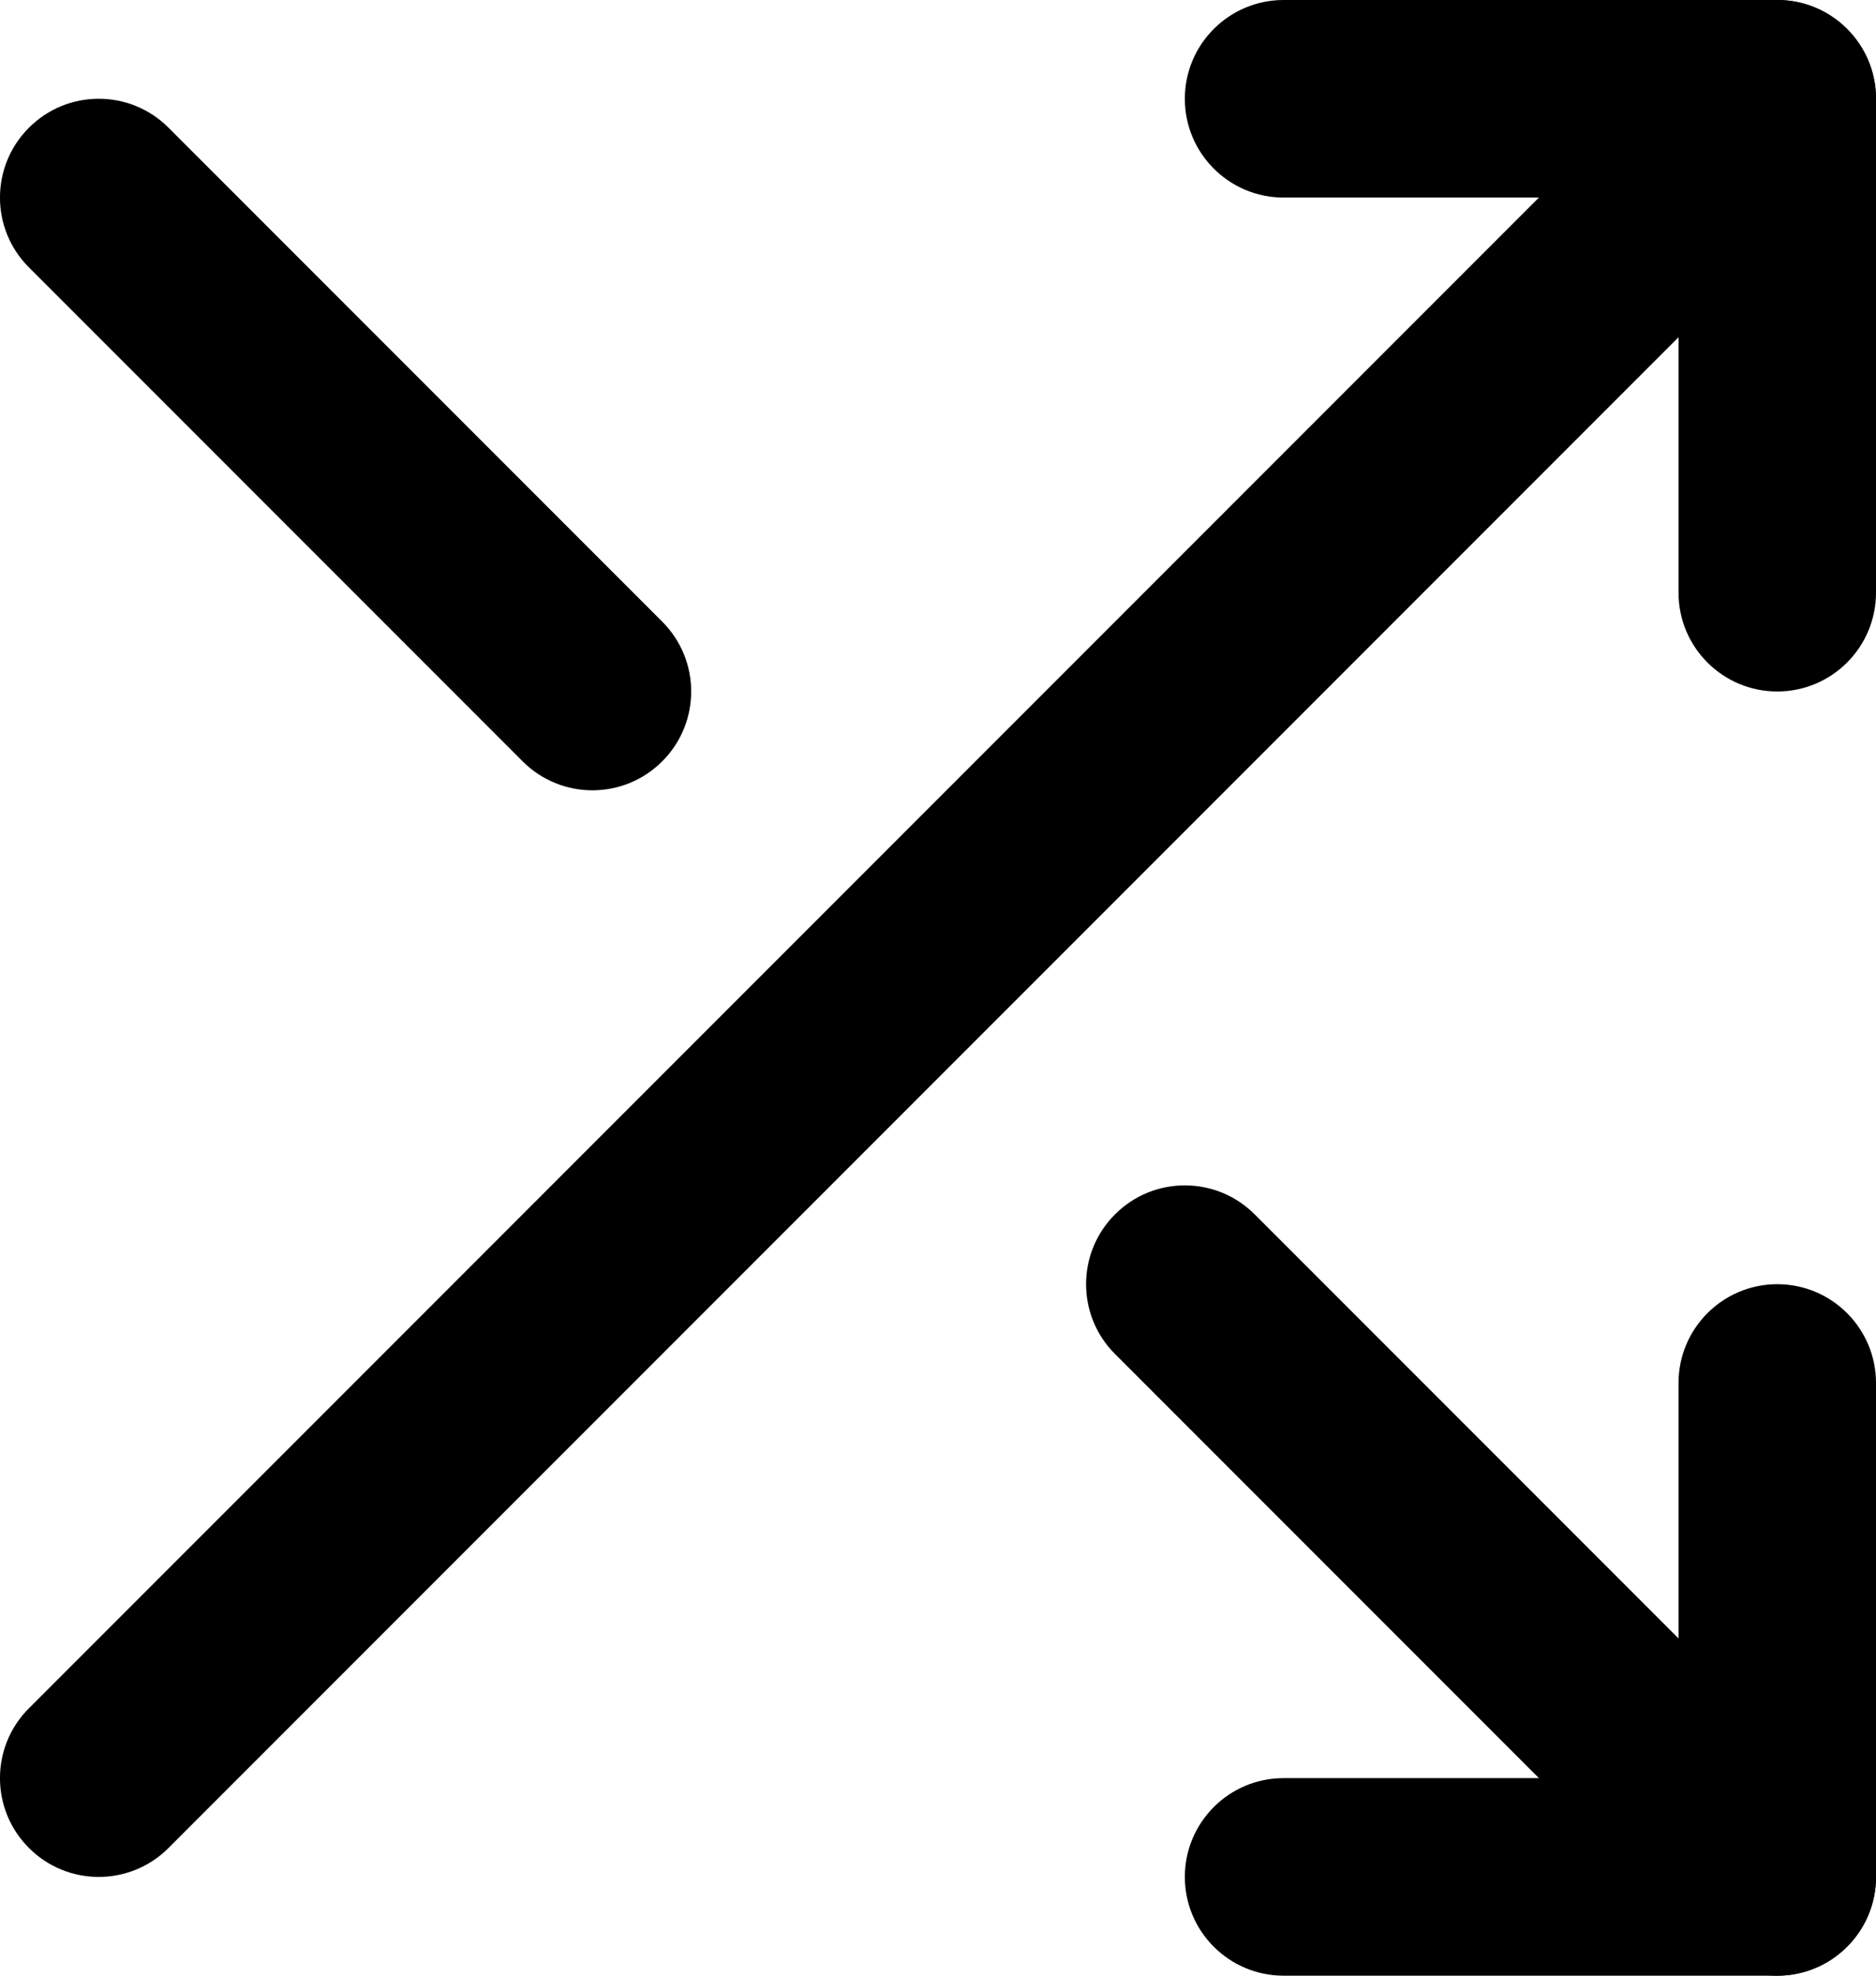 <?xml version="1.0" encoding="UTF-8"?>
<svg width="19px" height="20px" viewBox="0 0 19 20" version="1.1" xmlns="http://www.w3.org/2000/svg" xmlns:xlink="http://www.w3.org/1999/xlink">
    <!-- Generator: Sketch 52.5 (67469) - http://www.bohemiancoding.com/sketch -->
    <title>Group 27</title>
    <desc>Created with Sketch.</desc>
    <g id="Design" stroke="none" stroke-width="1" fill="none" fill-rule="evenodd">
        <g id="Schilderwerk" transform="translate(-961, -931)" fill="#000000" fill-rule="nonzero">
            <g id="Group-27" transform="translate(961, 931)">
                <path d="M17,2 L13,2 C12.448,2 12,1.552 12,1 C12,0.448 12.448,0 13,0 L18,0 C18.552,0 19,0.448 19,1 L19,6 C19,6.552 18.552,7 18,7 C17.448,7 17,6.552 17,6 L17,2 Z" id="Path"></path>
                <path d="M1.707,18.707 C1.317,19.098 0.683,19.098 0.293,18.707 C-0.098,18.317 -0.098,17.683 0.293,17.293 L17.293,0.293 C17.683,-0.098 18.317,-0.098 18.707,0.293 C19.098,0.683 19.098,1.317 18.707,1.707 L1.707,18.707 Z" id="Path"></path>
                <path d="M17,18 L17,14 C17,13.448 17.448,13 18,13 C18.552,13 19,13.448 19,14 L19,19 C19,19.552 18.552,20 18,20 L13,20 C12.448,20 12,19.552 12,19 C12,18.448 12.448,18 13,18 L17,18 Z" id="Path"></path>
                <path d="M11.293,13.707 C10.902,13.317 10.902,12.683 11.293,12.293 C11.683,11.902 12.317,11.902 12.707,12.293 L18.707,18.293 C19.098,18.683 19.098,19.317 18.707,19.707 C18.317,20.098 17.683,20.098 17.293,19.707 L11.293,13.707 Z" id="Path"></path>
                <path d="M0.293,2.707 C-0.098,2.317 -0.098,1.683 0.293,1.293 C0.683,0.902 1.317,0.902 1.707,1.293 L6.707,6.293 C7.098,6.683 7.098,7.317 6.707,7.707 C6.317,8.098 5.683,8.098 5.293,7.707 L0.293,2.707 Z" id="Path"></path>
            </g>
        </g>
    </g>
</svg>